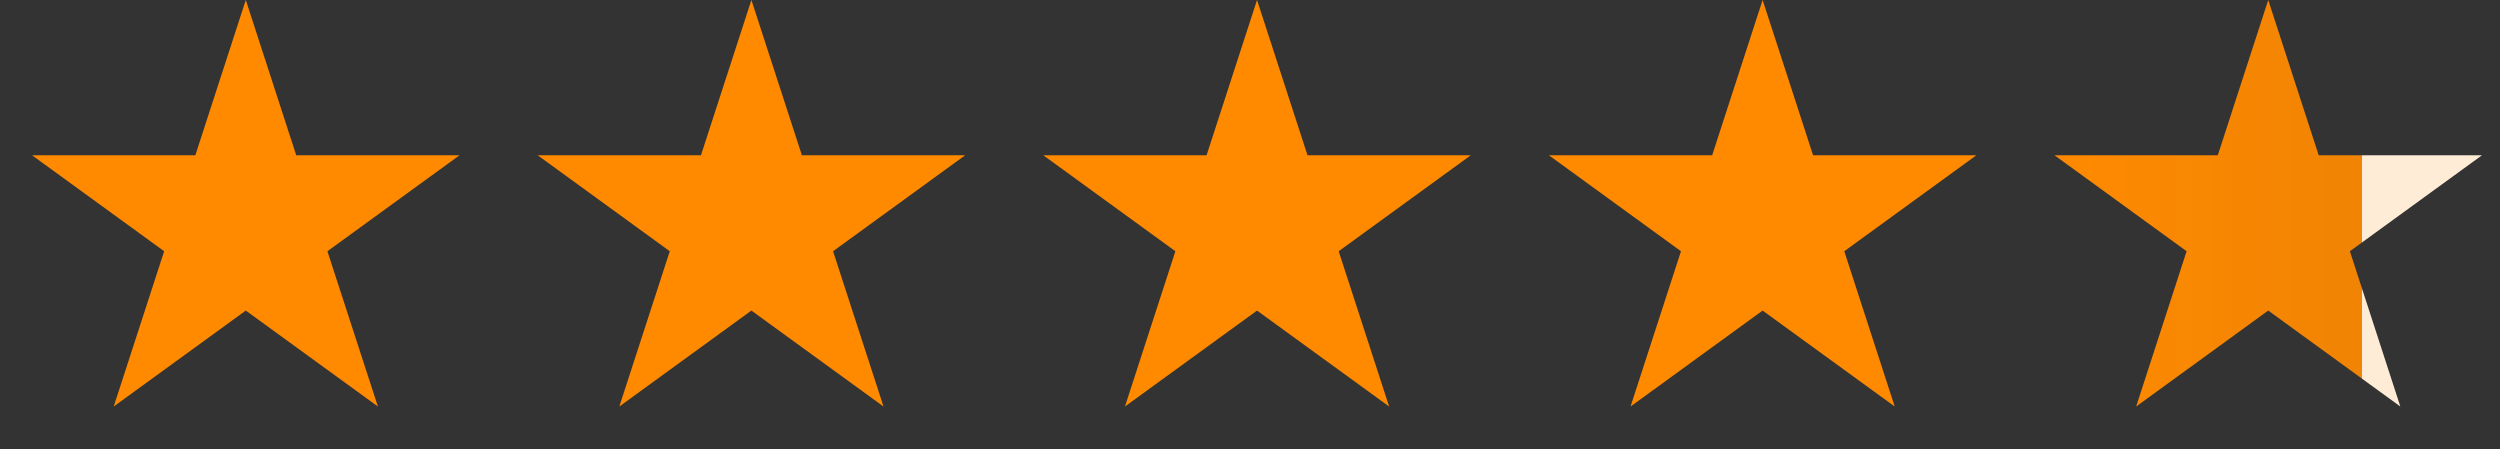 <svg fill="none" viewBox="0 0 89 16" height="16" width="89" xmlns="http://www.w3.org/2000/svg">
<rect x="0" y="0" width="89" height="16" fill="#333333" stroke="none"/>
<path fill="#FF8A00" d="M8.75 0L10.546 5.528H16.359L11.656 8.944L13.453 14.472L8.75 11.056L4.048 14.472L5.844 8.944L1.142 5.528H6.954L8.75 0Z"></path>
<path fill="#FF8A00" d="M26.75 0L28.547 5.528H34.359L29.657 8.944L31.453 14.472L26.75 11.056L22.048 14.472L23.844 8.944L19.142 5.528H24.954L26.75 0Z"></path>
<path fill="#FF8A00" d="M44.75 0L46.547 5.528H52.359L47.657 8.944L49.453 14.472L44.75 11.056L40.048 14.472L41.844 8.944L37.142 5.528H42.954L44.75 0Z"></path>
<path fill="#FF8A00" d="M62.749 0L64.546 5.528H70.358L65.656 8.944L67.452 14.472L62.749 11.056L58.047 14.472L59.843 8.944L55.141 5.528H60.953L62.749 0Z"></path>
<path fill="url(#paint0_linear_4871_26347)" d="M80.749 0L82.546 5.528H88.358L83.656 8.944L85.452 14.472L80.749 11.056L76.047 14.472L77.843 8.944L73.141 5.528H78.953L80.749 0Z"></path>
<defs>
<linearGradient gradientUnits="userSpaceOnUse" y2="8" x2="88.749" y1="8" x1="72.749" id="paint0_linear_4871_26347">
<stop stop-color="#FF8A00"></stop>
<stop stop-opacity="0.93" stop-color="#FF8A00" offset="0.708"></stop>
<stop stop-color="#FFECD6" offset="0.708"></stop>
<stop stop-color="#FFECD6" offset="1"></stop>
</linearGradient>
</defs>
</svg>